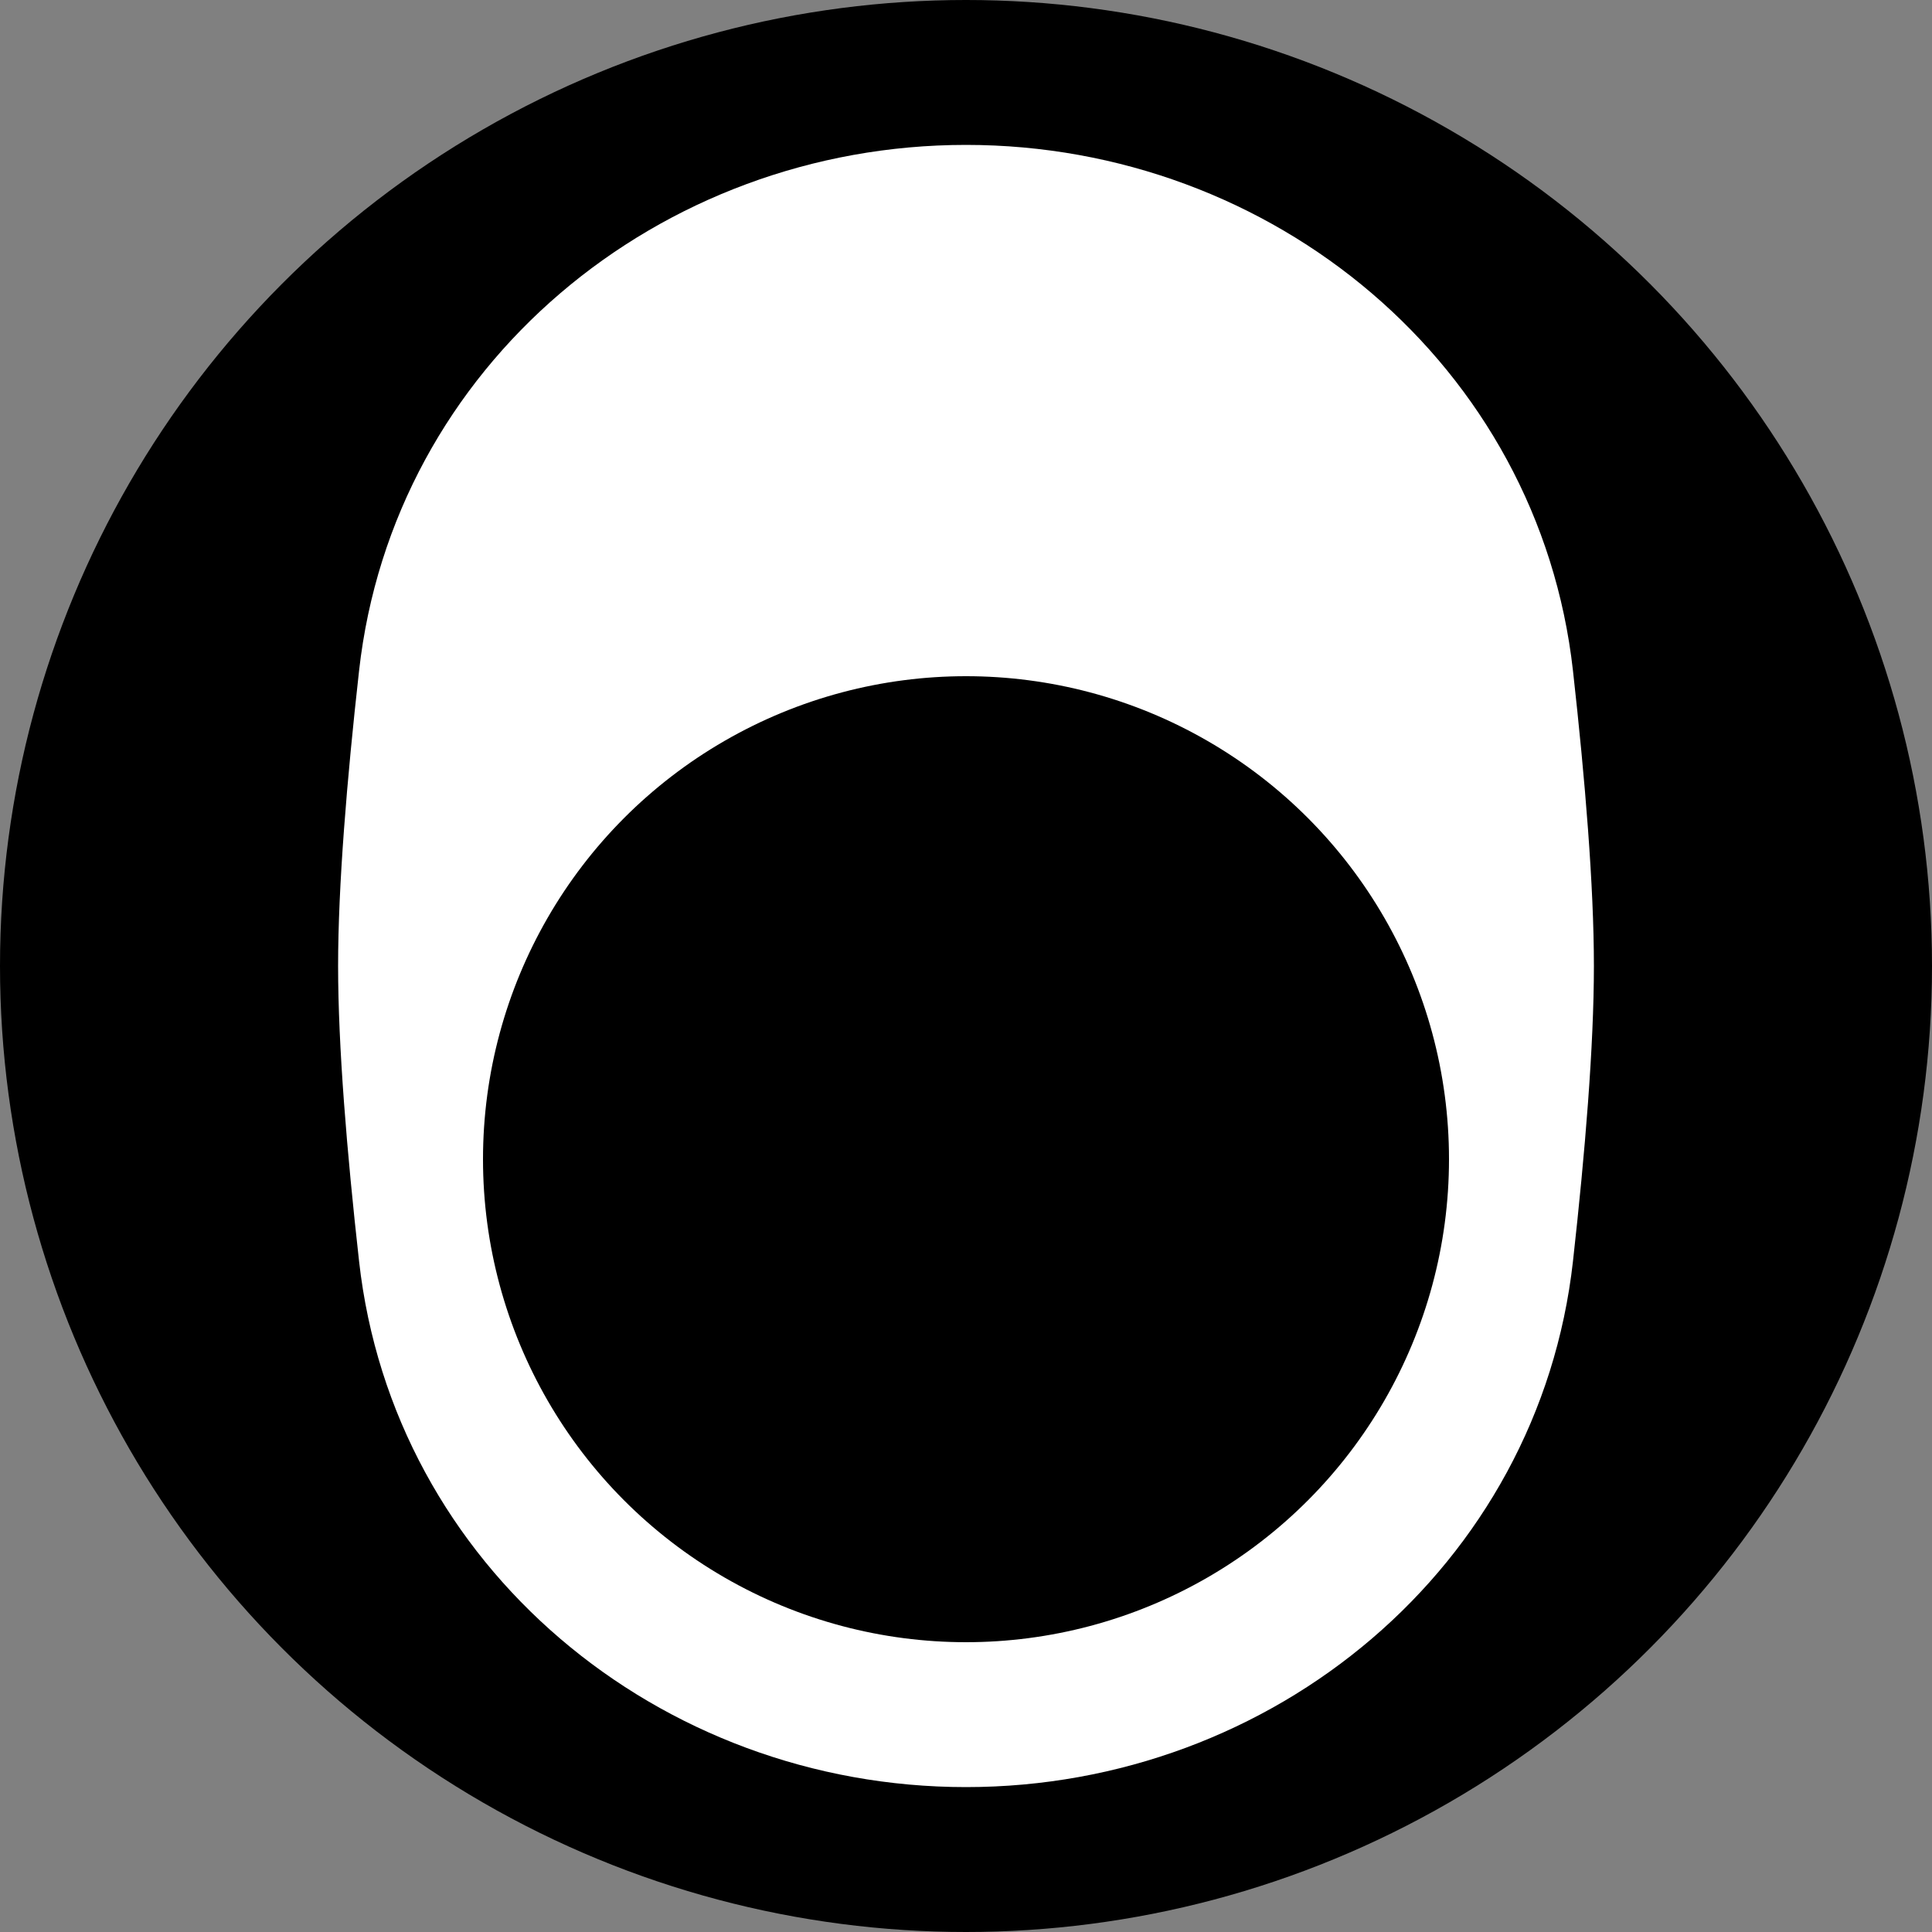 <svg width="48" height="48" viewBox="0 0 48 48" fill="none" xmlns="http://www.w3.org/2000/svg">
<rect x="0" y="0" width="48" height="48" fill="#808080" stroke="none"/>
<circle cx="24" cy="24" r="24" fill="#222222" style="fill:#222222;fill:color(display-p3 0.133 0.133 0.133);fill-opacity:1;"/>
<path d="M8.921 16.664C9.768 9.081 16.37 3.6 24 3.6V3.6C31.63 3.6 38.233 9.081 39.08 16.664C39.383 19.38 39.6 22.015 39.6 24C39.6 25.984 39.383 28.619 39.08 31.335C38.233 38.918 31.63 44.4 24 44.4V44.4C16.37 44.4 9.768 38.918 8.921 31.335C8.617 28.619 8.4 25.984 8.4 24C8.4 22.015 8.617 19.38 8.921 16.664Z" fill="white" style="fill:white;fill-opacity:1;"/>
<circle cx="24" cy="28.8" r="12" fill="#222222" style="fill:#222222;fill:color(display-p3 0.133 0.133 0.133);fill-opacity:1;"/>
</svg>
